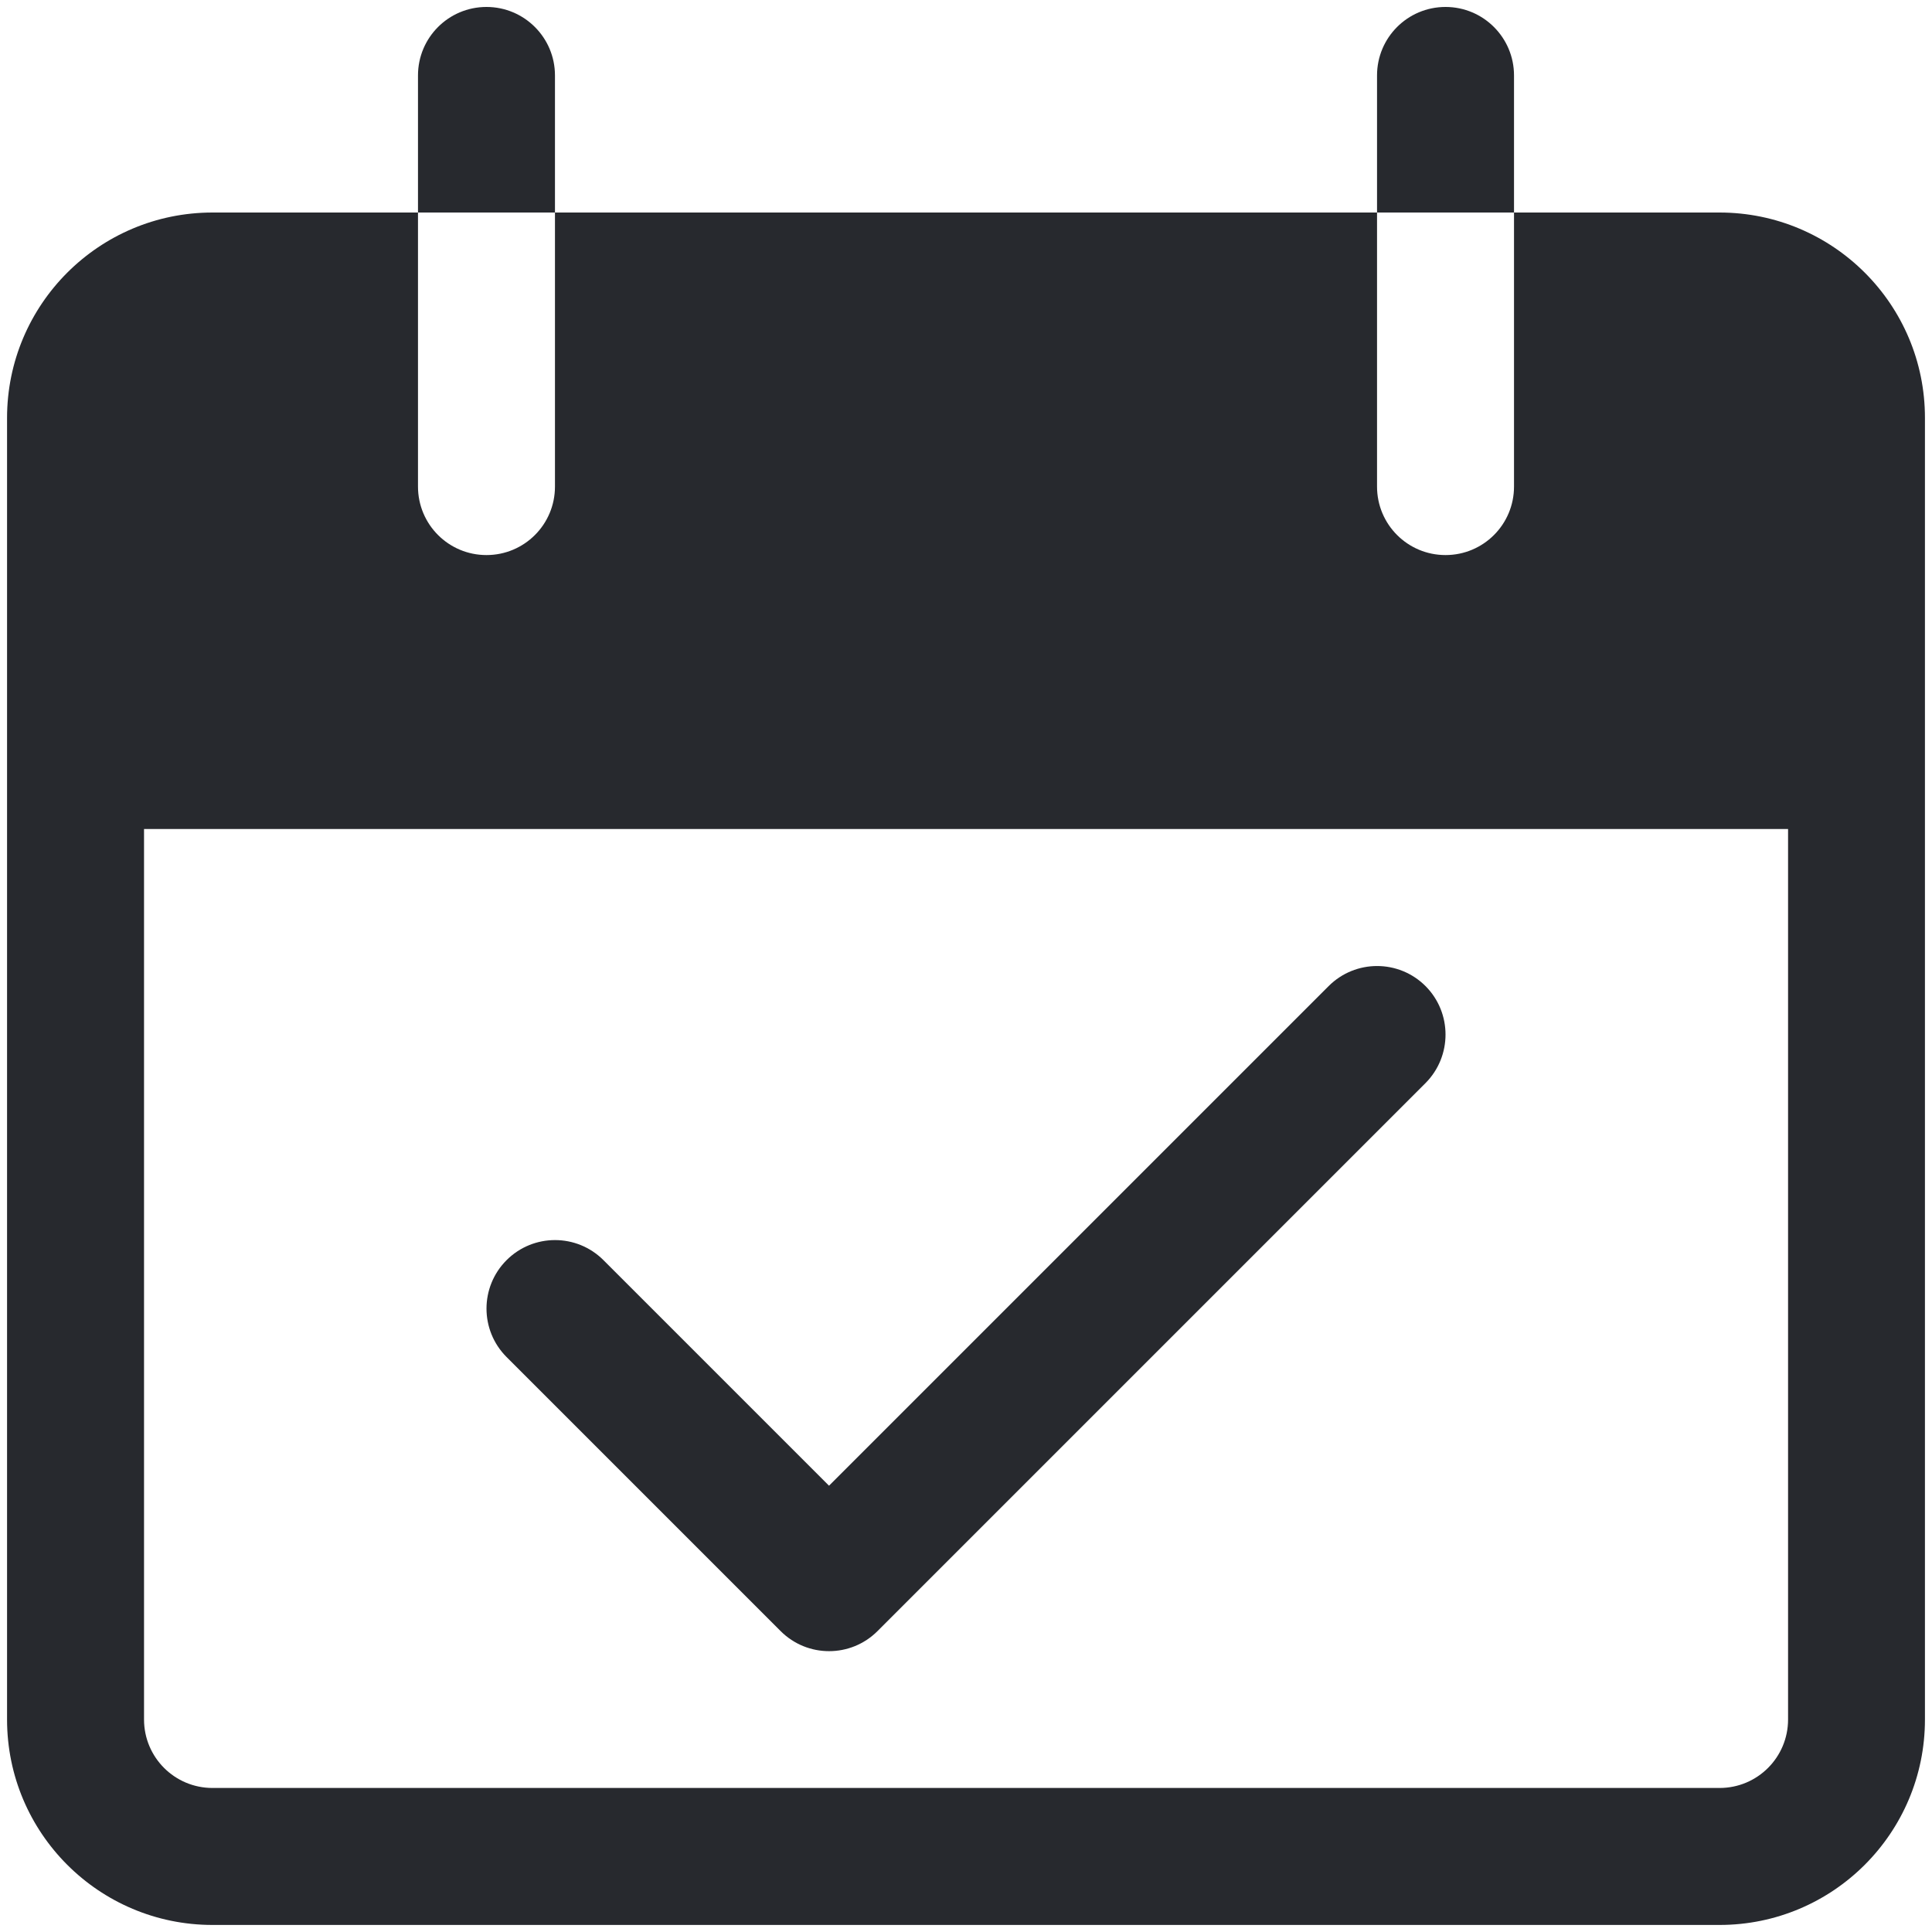 <?xml version="1.0" encoding="utf-8"?>
<!-- Generator: Adobe Illustrator 27.4.0, SVG Export Plug-In . SVG Version: 6.00 Build 0)  -->
<svg version="1.1" id="Capa_1" xmlns="http://www.w3.org/2000/svg" xmlns:xlink="http://www.w3.org/1999/xlink" x="0px" y="0px"
	 viewBox="0 0 20 20" style="enable-background:new 0 0 20 20;" xml:space="preserve">
<style type="text/css">
	.st0{fill:#27292E;}
</style>
<g>
	<g>
		<g>
			<path class="st0" d="M5.036,0.072c-0.392,0-0.709,0.317-0.709,0.709V2.2h1.418V0.781C5.745,0.39,5.428,0.072,5.036,0.072z"/>
		</g>
	</g>
	<g>
		<g>
			<path class="st0" d="M14.964,0.072c-0.392,0-0.709,0.317-0.709,0.709V2.2h1.418V0.781C15.673,0.39,15.356,0.072,14.964,0.072z"/>
		</g>
	</g>
	<g>
		<g>
			<path class="st0" d="M17.8,2.2h-2.127v2.837c0,0.392-0.317,0.709-0.709,0.709s-0.709-0.317-0.709-0.709V2.2h-8.51v2.837
				c0,0.392-0.317,0.709-0.709,0.709S4.327,5.429,4.327,5.037V2.2H2.2c-1.175,0-2.127,0.952-2.127,2.127V17.8
				c0,1.175,0.952,2.127,2.127,2.127h15.6c1.175,0,2.127-0.952,2.127-2.127V4.327C19.928,3.152,18.975,2.2,17.8,2.2z M18.51,17.8
				c0,0.392-0.317,0.709-0.709,0.709H2.2c-0.392,0-0.709-0.317-0.709-0.709V8.582H18.51V17.8z"/>
		</g>
	</g>
	<g>
		<g>
			<path class="st0" d="M14.757,10.208c-0.277-0.277-0.726-0.277-1.003,0L8.582,15.38l-2.335-2.335
				c-0.277-0.277-0.726-0.277-1.003,0c-0.277,0.277-0.277,0.726,0,1.003l2.837,2.837c0.277,0.277,0.726,0.277,1.003,0l5.673-5.673
				C15.033,10.934,15.033,10.485,14.757,10.208z"/>
		</g>
	</g>
</g>
</svg>

